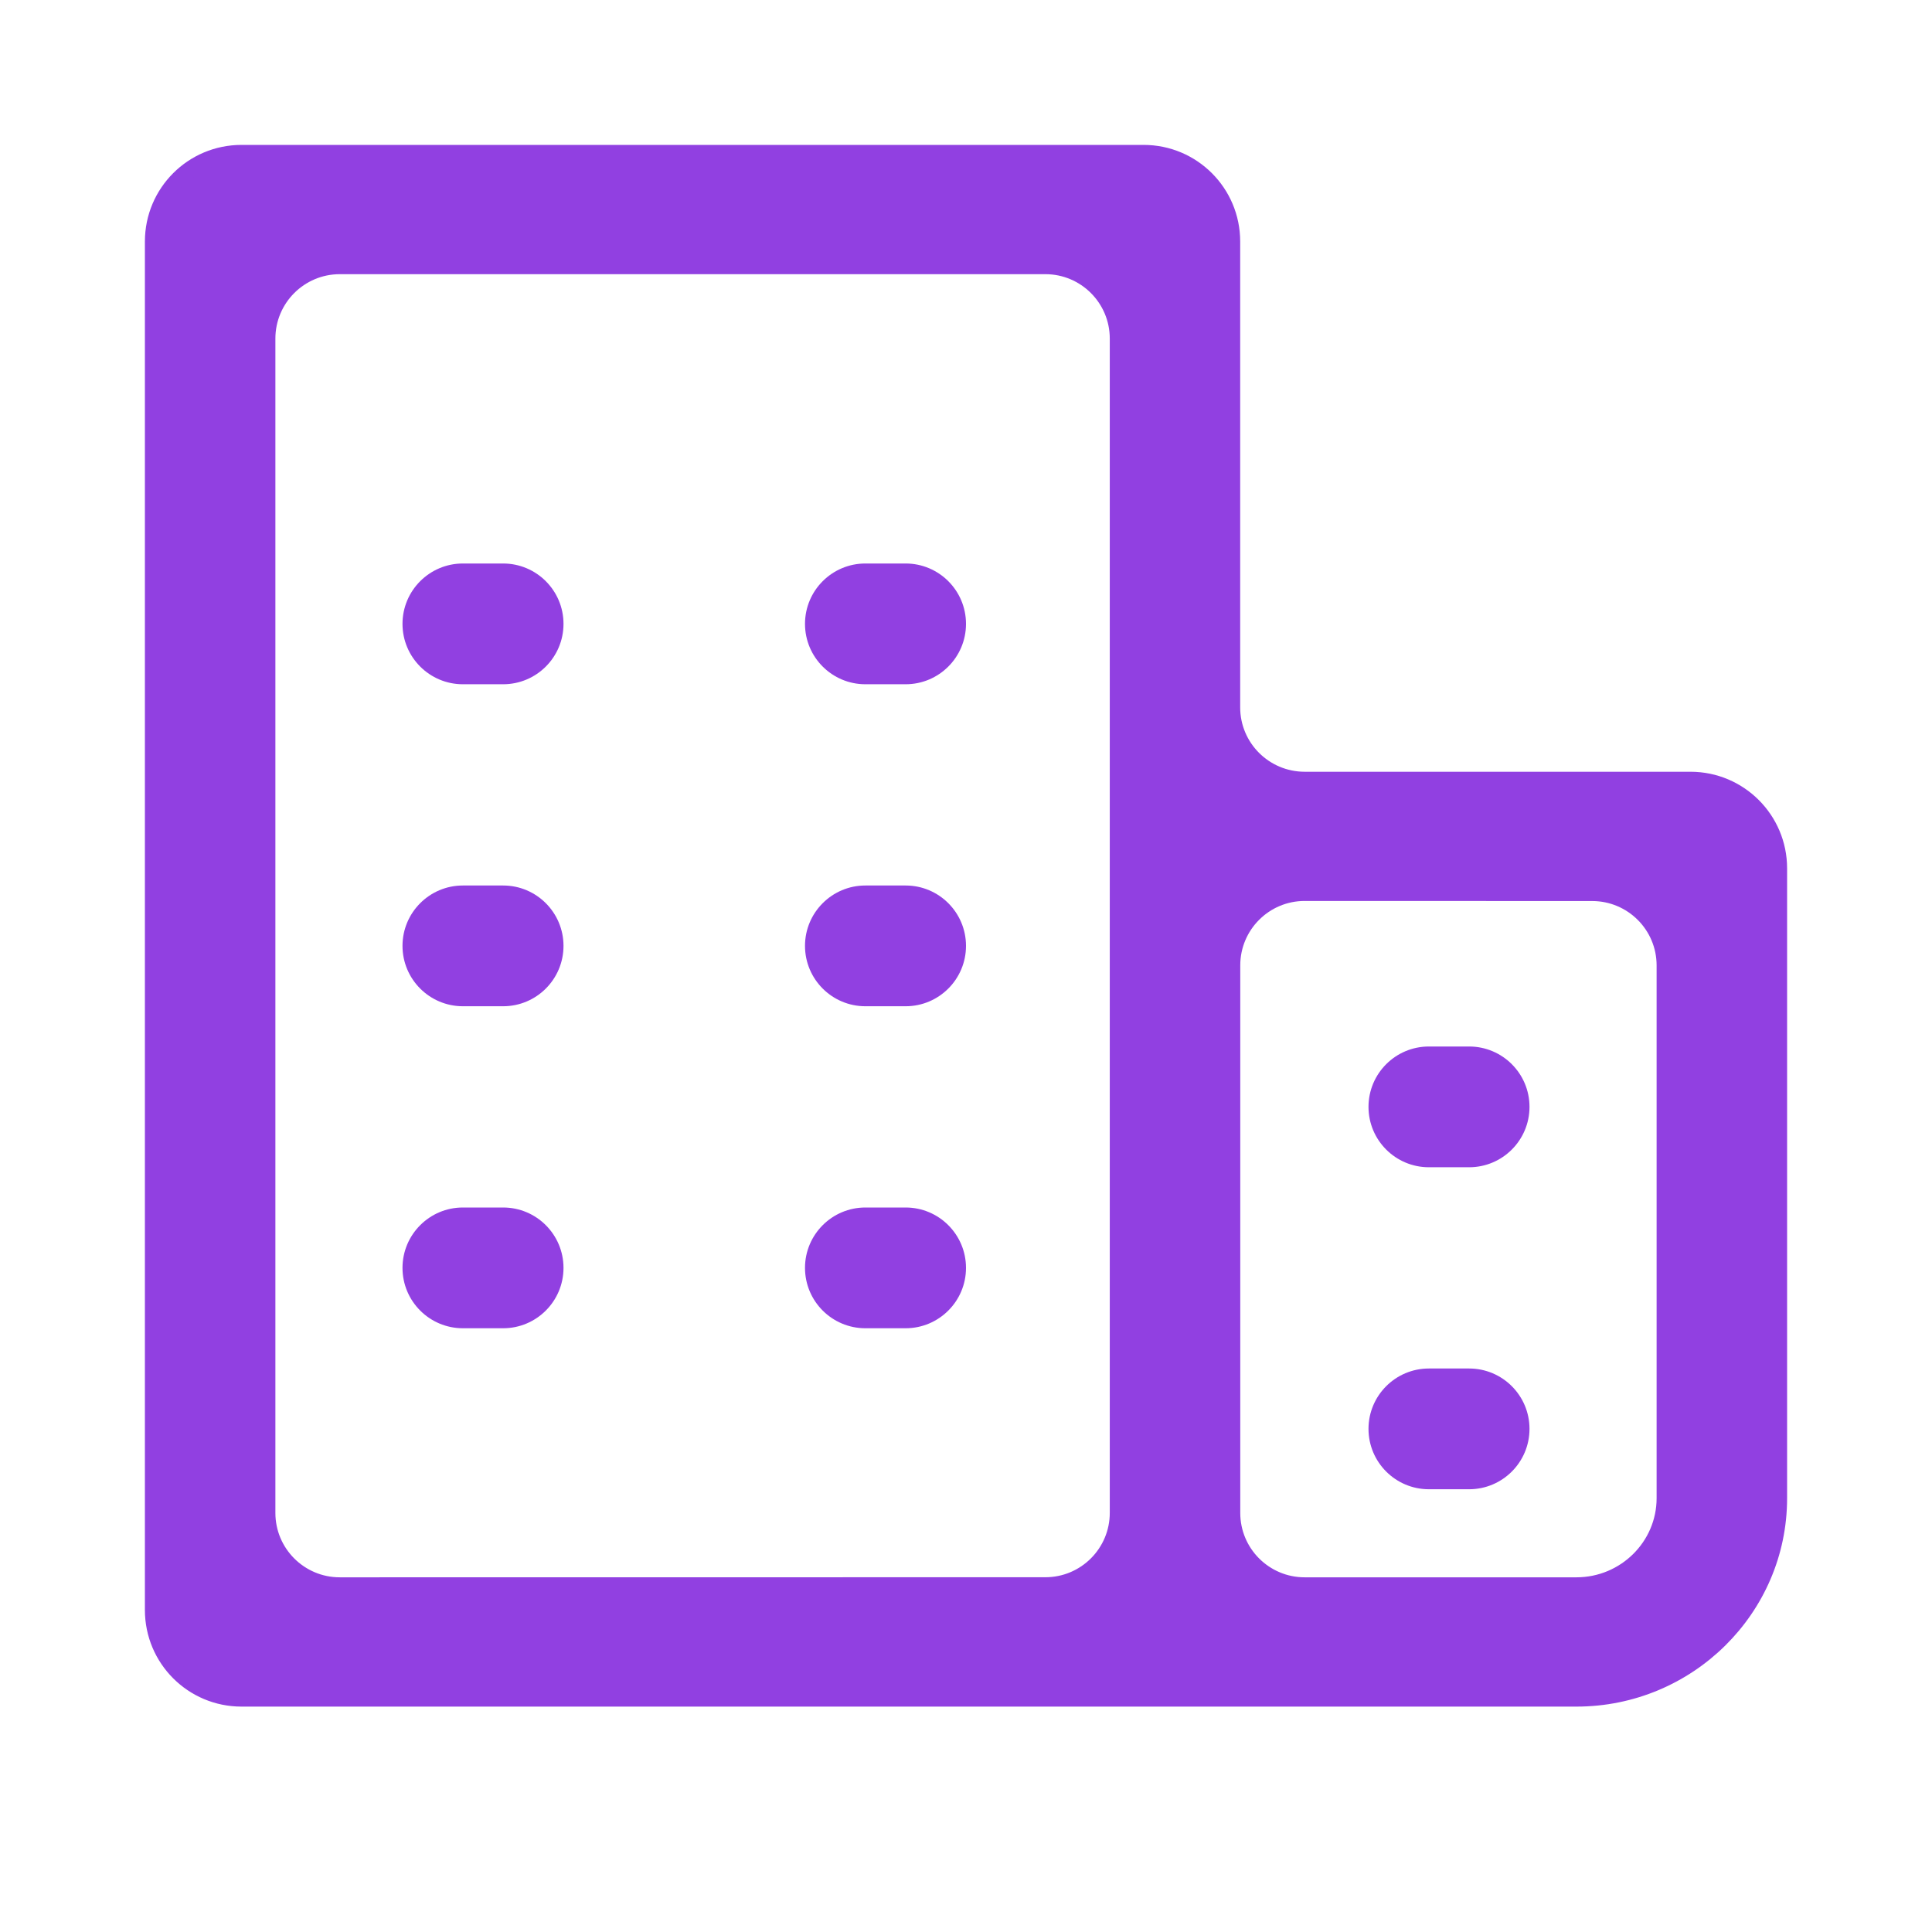 <svg xmlns="http://www.w3.org/2000/svg" fill="none" viewBox="0 0 24 24" height="24" width="24">
<path fill="#9140E1" d="M6.25 11H5.75C5.336 11 5 11.336 5 11.75C5 12.164 5.336 12.5 5.75 12.5H6.25C6.664 12.5 7 12.164 7 11.75C7 11.336 6.664 11 6.25 11Z"></path>
<path fill="#9140E1" d="M6.25 15H5.75C5.336 15 5 15.336 5 15.75C5 16.164 5.336 16.5 5.75 16.5H6.25C6.664 16.5 7 16.164 7 15.75C7 15.336 6.664 15 6.25 15Z"></path>
<path fill="#9140E1" d="M6.25 7H5.75C5.336 7 5 7.336 5 7.75C5 8.164 5.336 8.5 5.75 8.5H6.25C6.664 8.5 7 8.164 7 7.75C7 7.336 6.664 7 6.25 7Z"></path>
<path fill="#9140E1" d="M11.25 15H10.75C10.336 15 10 15.336 10 15.75C10 16.164 10.336 16.5 10.75 16.5H11.25C11.664 16.5 12 16.164 12 15.75C12 15.336 11.664 15 11.25 15Z"></path>
<path fill="#9140E1" d="M11.25 11H10.75C10.336 11 10 11.336 10 11.75C10 12.164 10.336 12.5 10.75 12.5H11.25C11.664 12.5 12 12.164 12 11.75C12 11.336 11.664 11 11.25 11Z"></path>
<path fill="#9140E1" d="M11.25 7H10.75C10.336 7 10 7.336 10 7.75C10 8.164 10.336 8.5 10.75 8.5H11.25C11.664 8.5 12 8.164 12 7.75C12 7.336 11.664 7 11.25 7Z"></path>
<path fill="#9140E1" d="M18.25 13H17.75C17.336 13 17 13.336 17 13.75C17 14.164 17.336 14.5 17.75 14.5H18.25C18.664 14.5 19 14.164 19 13.75C19 13.336 18.664 13 18.25 13Z"></path>
<path fill="#9140E1" d="M18.25 17H17.75C17.336 17 17 17.336 17 17.75C17 18.164 17.336 18.5 17.75 18.5H18.25C18.664 18.5 19 18.164 19 17.75C19 17.336 18.664 17 18.25 17Z"></path>
<path stroke-width="0.2" stroke="#9140E1" fill="#9140E1" d="M15.207 21.1H19.583C20.97 21.1 22.1 19.984 22.1 18.611V10.787C22.1 10.18 21.608 9.687 21 9.687L16.206 9.687C15.709 9.686 15.306 9.284 15.306 8.787V3C15.306 2.392 14.814 1.9 14.206 1.9H3C2.392 1.9 1.9 2.392 1.9 3V20C1.9 20.608 2.392 21.1 3 21.1H13.986L15.207 21.1ZM19.78 11.093C20.277 11.094 20.679 11.496 20.679 11.993V18.611C20.679 19.207 20.188 19.694 19.583 19.694H16.207C15.71 19.694 15.307 19.291 15.307 18.794V11.992C15.307 11.495 15.71 11.092 16.207 11.092L19.78 11.093ZM4.221 19.694C3.724 19.694 3.321 19.291 3.321 18.794V4.206C3.321 3.709 3.724 3.306 4.221 3.306H12.986C13.483 3.306 13.886 3.709 13.886 4.206V9.786V18.793C13.886 19.29 13.483 19.693 12.986 19.693L4.221 19.694Z"></path>
</svg>
